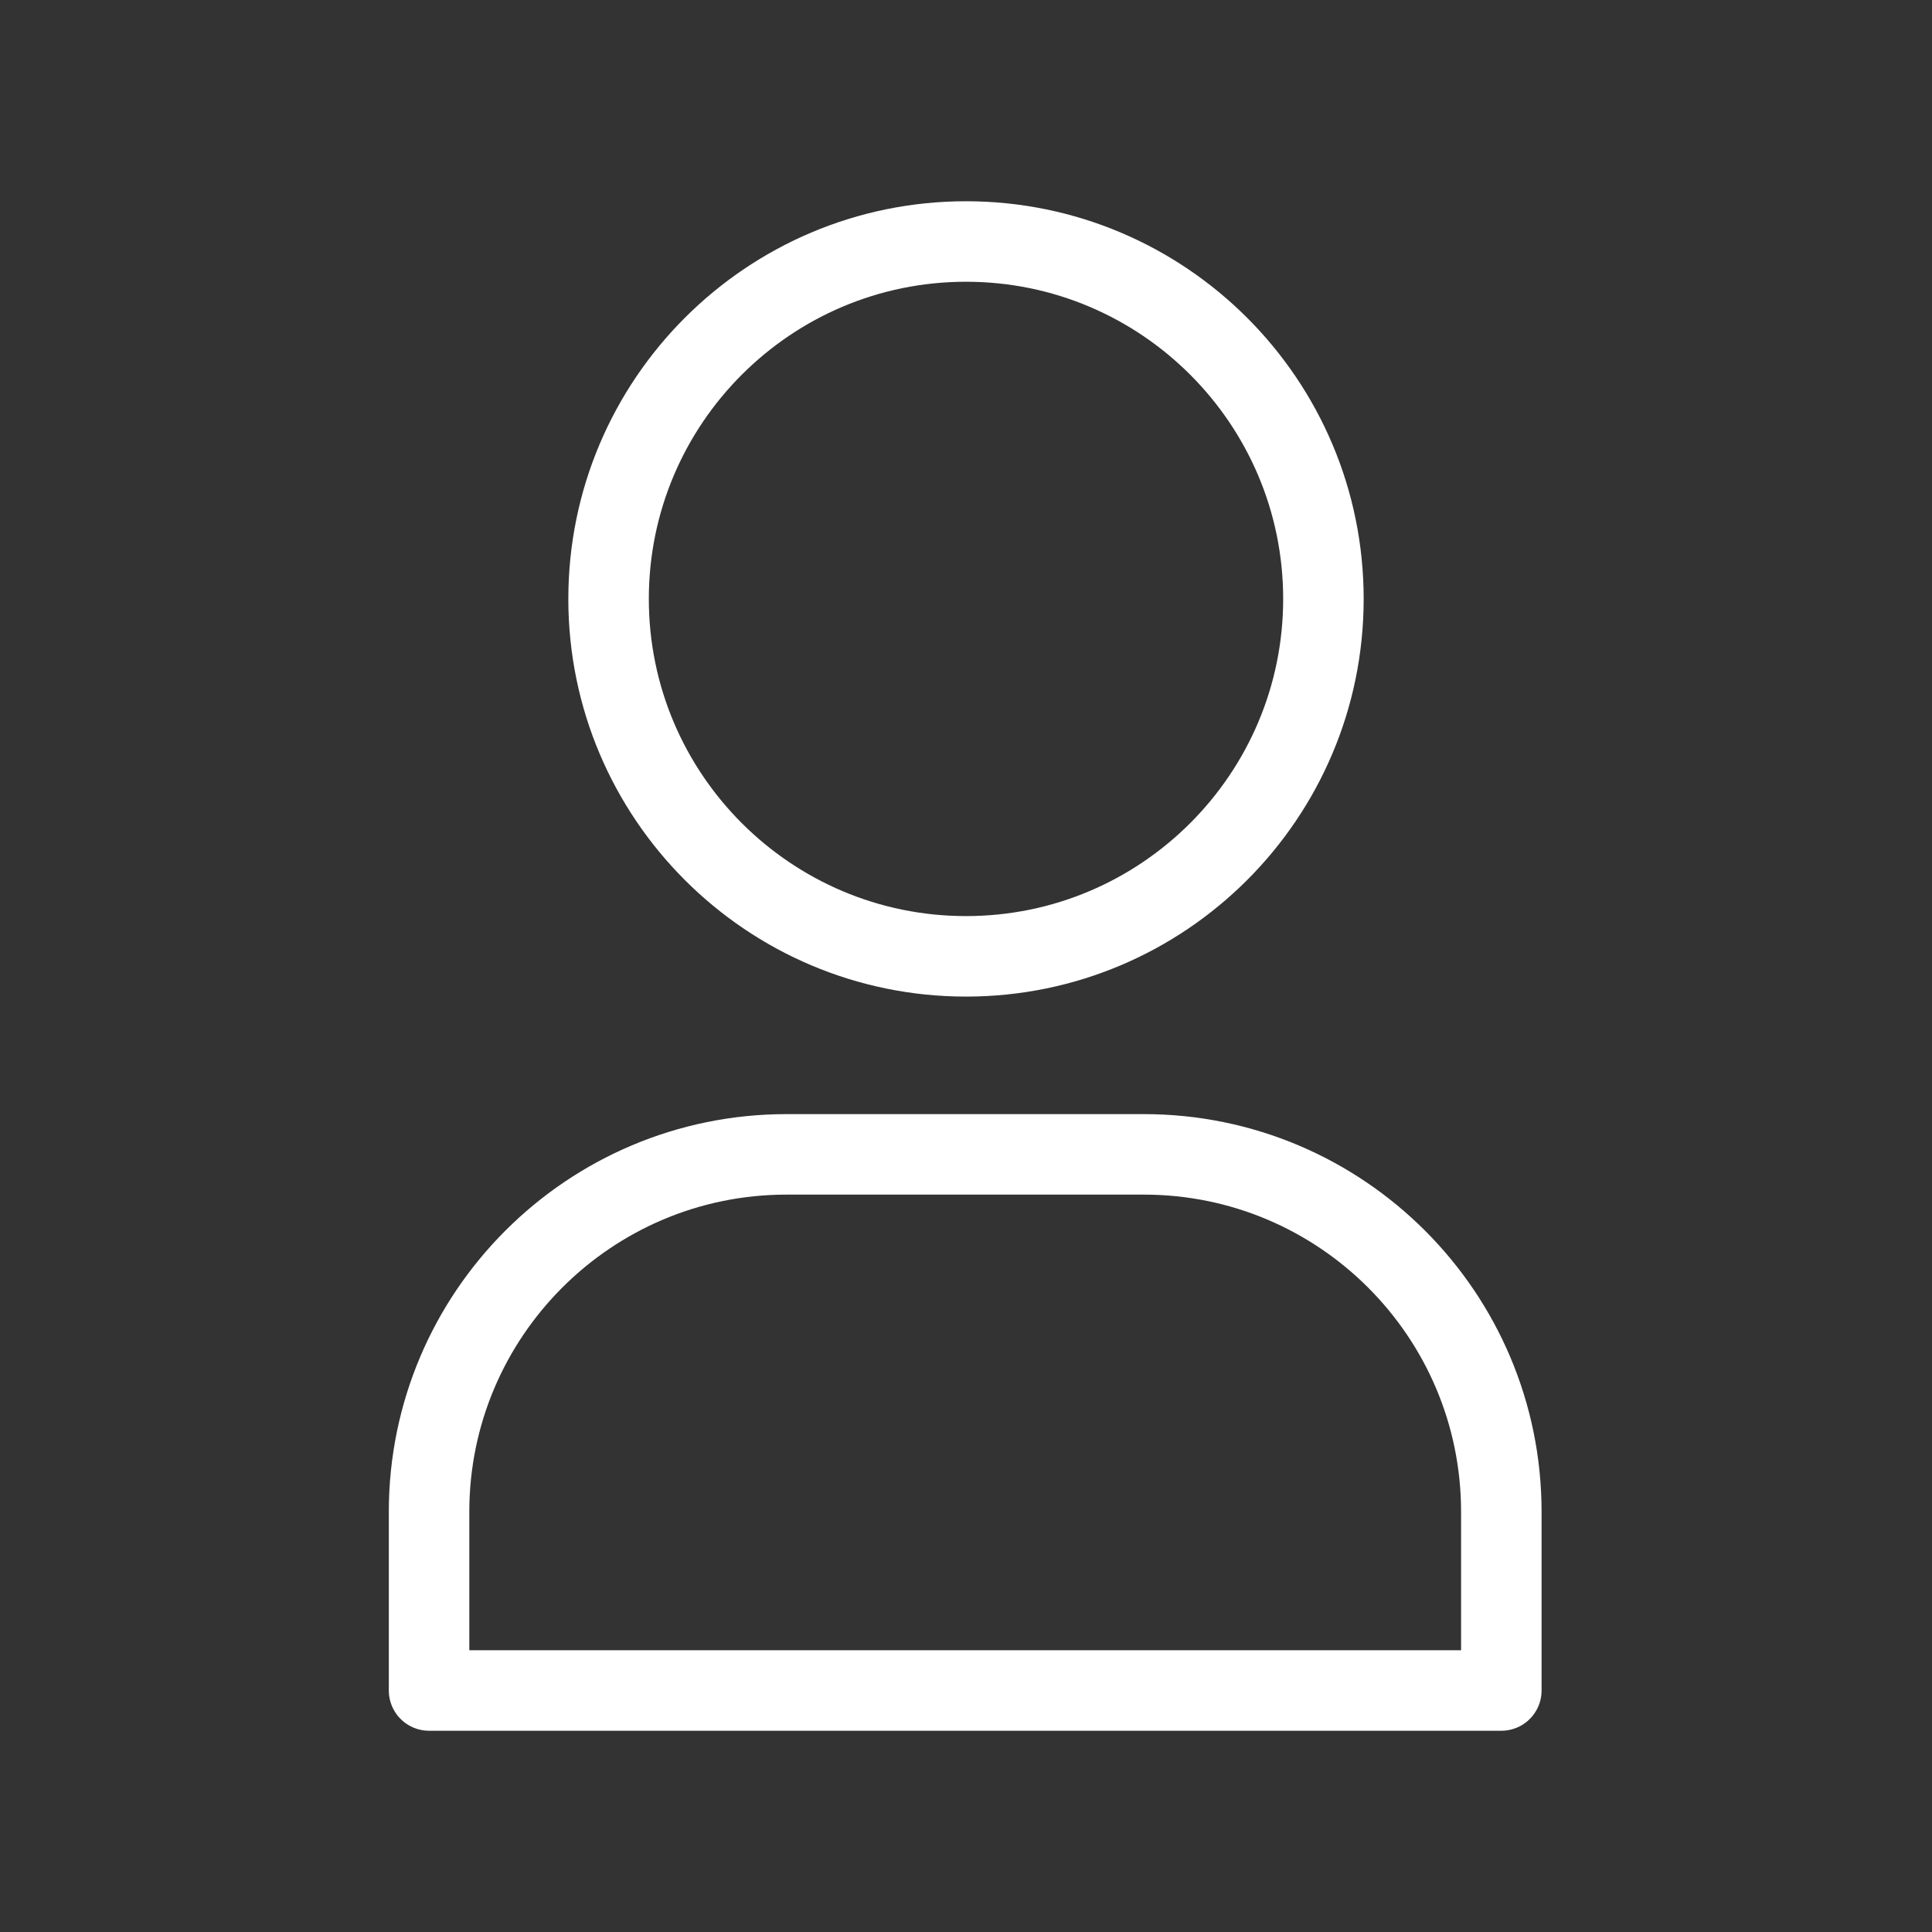 <svg width="24" height="24" viewBox="0 0 24 24" fill="none" xmlns="http://www.w3.org/2000/svg">
<rect x="0" y="0" width="24" height="24" fill="#333333" stroke="none"/>
<path d="M7.56 7.44C7.56 9.89 9.55 11.88 12 11.88C14.45 11.88 16.44 9.89 16.44 7.44C16.44 4.99 14.45 3 12 3C9.55 3 7.56 4.99 7.56 7.44Z" stroke="white" stroke-linecap="round" stroke-linejoin="round"/>
<path d="M5.33 21V18.78C5.33 16.33 7.32 14.34 9.77 14.34H14.21C16.66 14.34 18.65 16.33 18.65 18.78V21H5.33Z" stroke="white" stroke-linecap="round" stroke-linejoin="round"/>
</svg>
